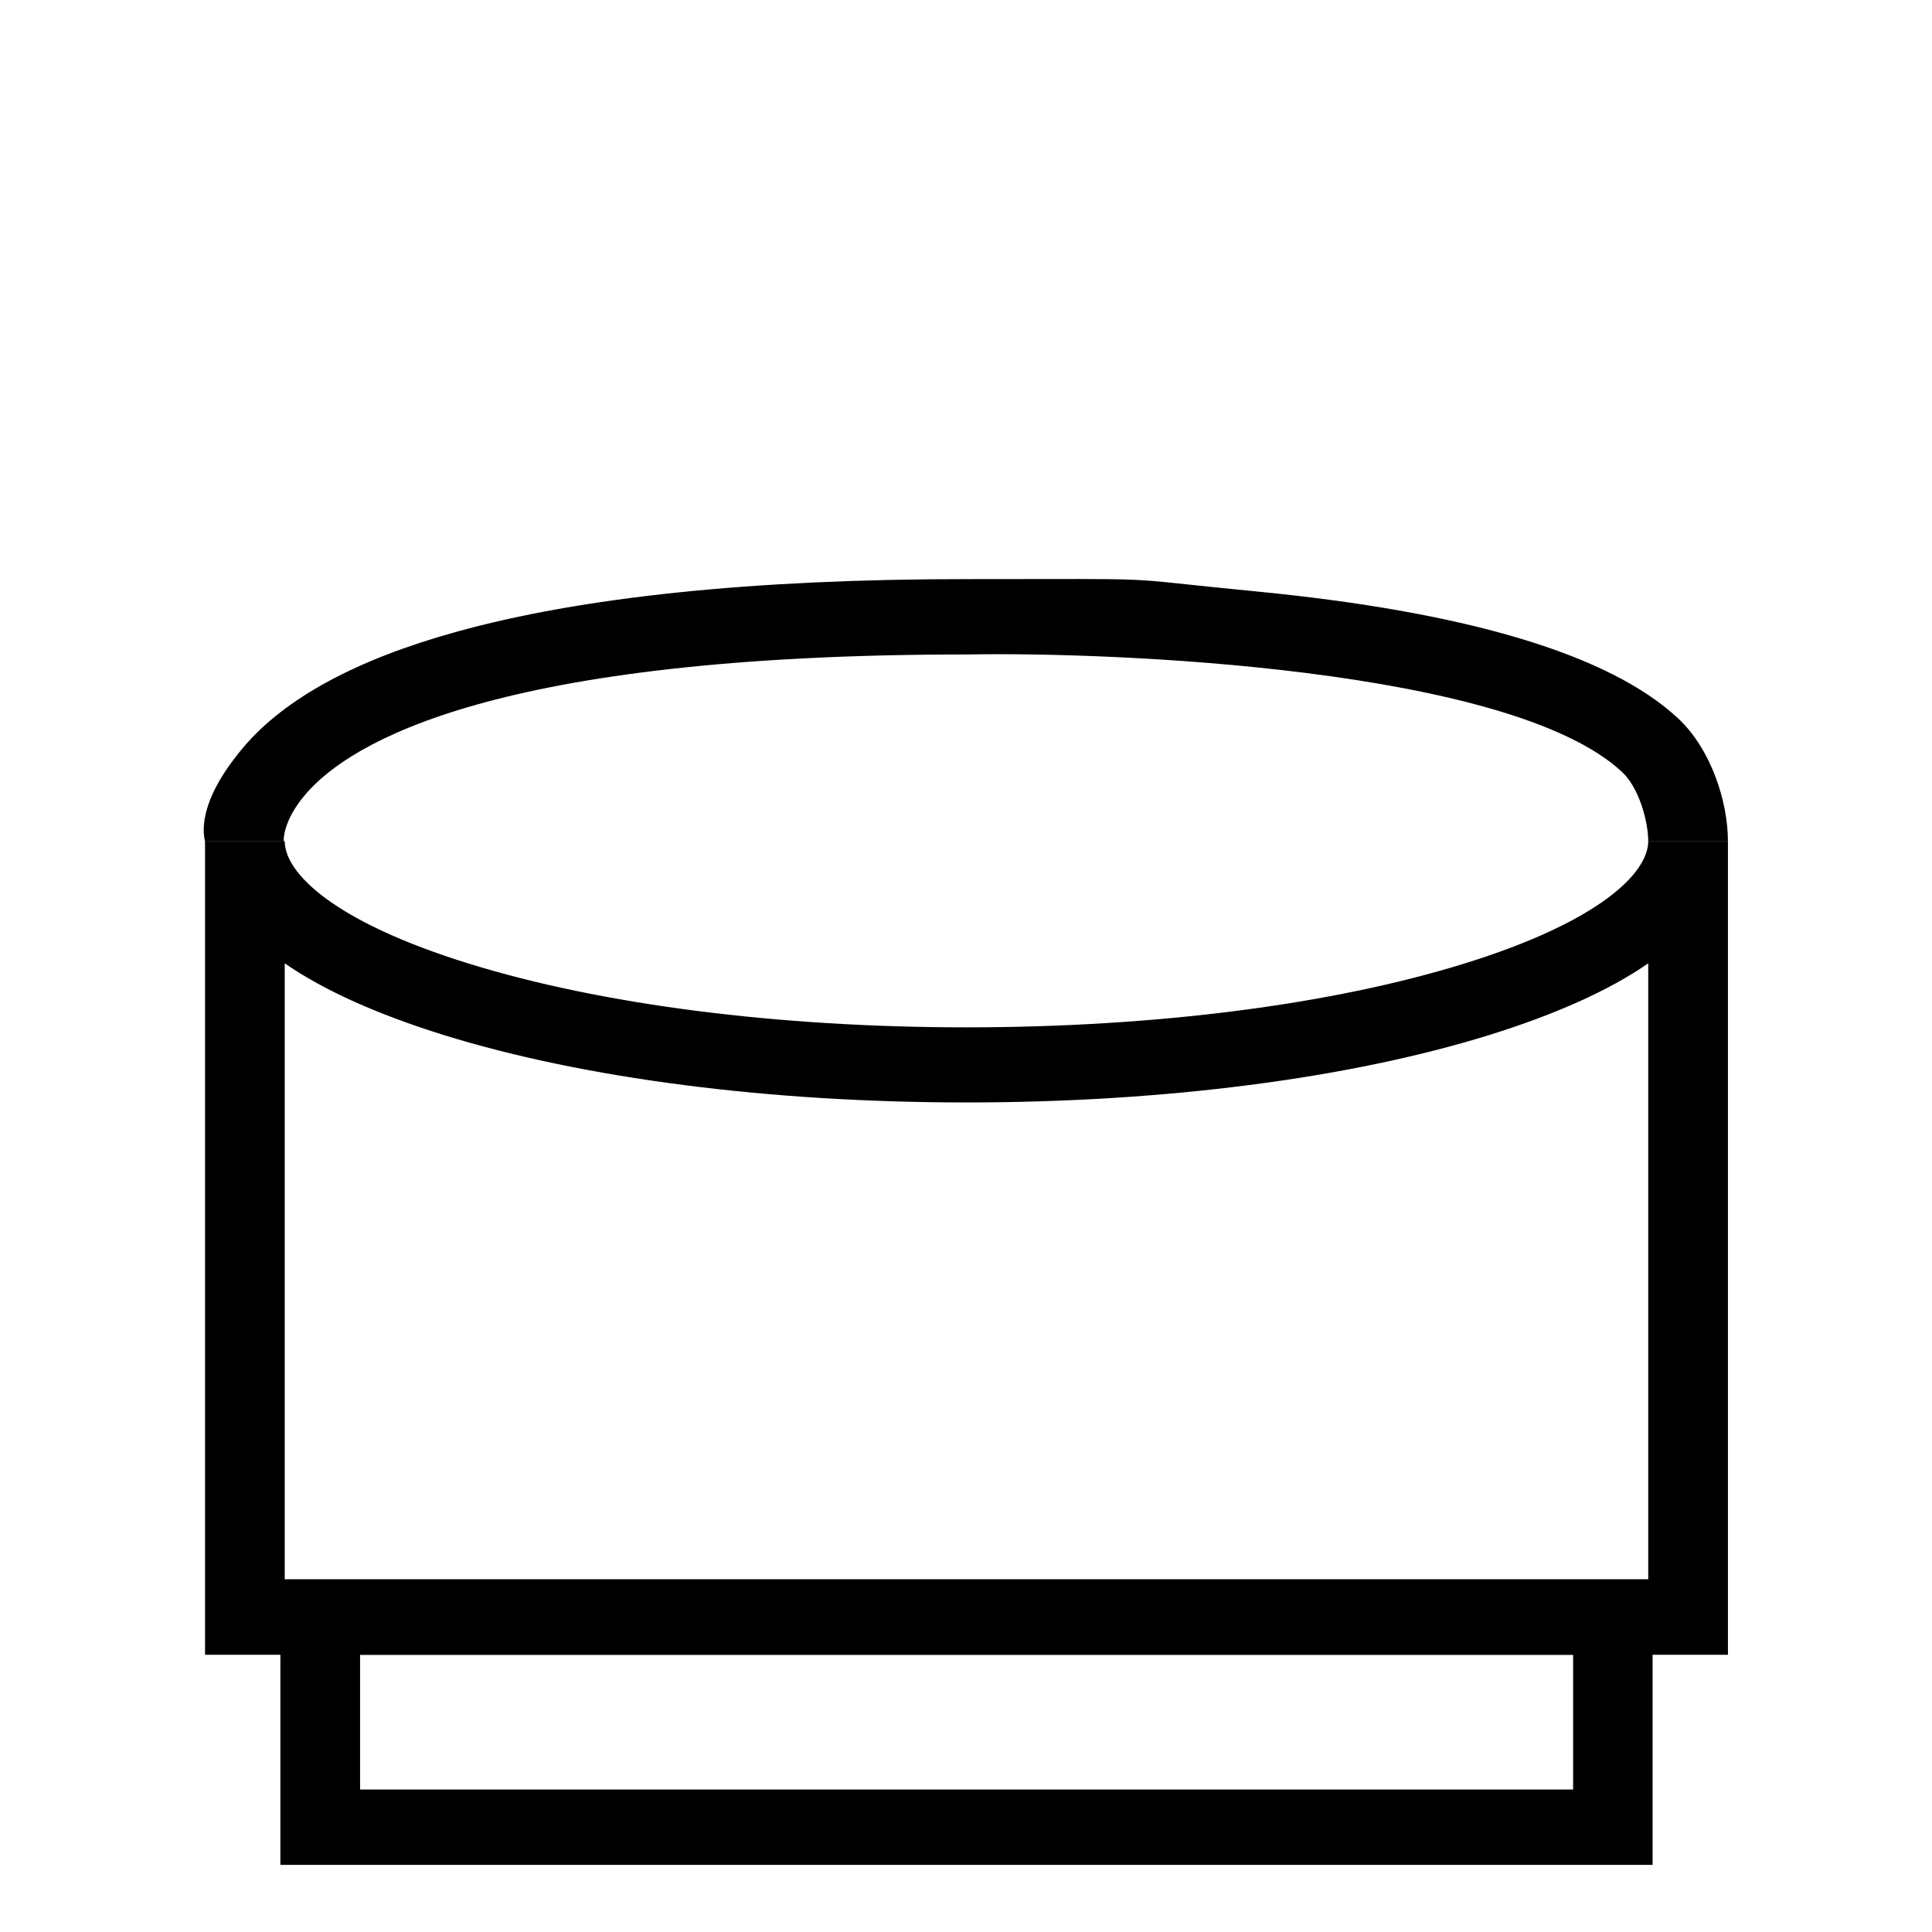 <svg xmlns="http://www.w3.org/2000/svg" id="Warstwa_2" viewBox="0 0 800 800"><path d="M684.3,772.2H116.1v-118.2h568.2v118.2ZM149.1,741h502.3v-55.8H149.1v55.8Z"></path><path d="M715.5,685.2H84.9v-336.9h33c0,13.1,20,33.3,76.2,50.7,54.8,17,128,26.4,206.1,26.4s151.3-9.4,206.1-26.4c56.2-17.4,76.2-37.6,76.2-50.7h33v336.9h0ZM117.9,654h564.6v-255.1c-16.2,11.2-38.3,21.1-65.9,29.7-58,18-134.9,27.9-216.4,27.9s-158.4-9.9-216.4-27.9c-27.6-8.6-49.7-18.5-65.9-29.7v255.1h0Z"></path><path d="M84.9,348.4c-.5-2.3-4-15.6,16.1-39.2,17.1-20.1,46.6-36.1,87.7-47.5,52-14.5,123.2-21.9,211.4-21.9s58-.9,120.1,5.1c87.4,8.5,146.1,26.1,174.5,52.4,13.8,12.8,20.8,34.6,20.8,51.1h-33c0-7.9-3.6-22-10.9-28.8-46.5-43.2-211.5-49.7-271.1-48.6h-.3c-195.2,0-255.2,36.3-273.7,57.9-9.8,11.5-9,19.5-9,19.5h-32.7.1Z"></path></svg>
